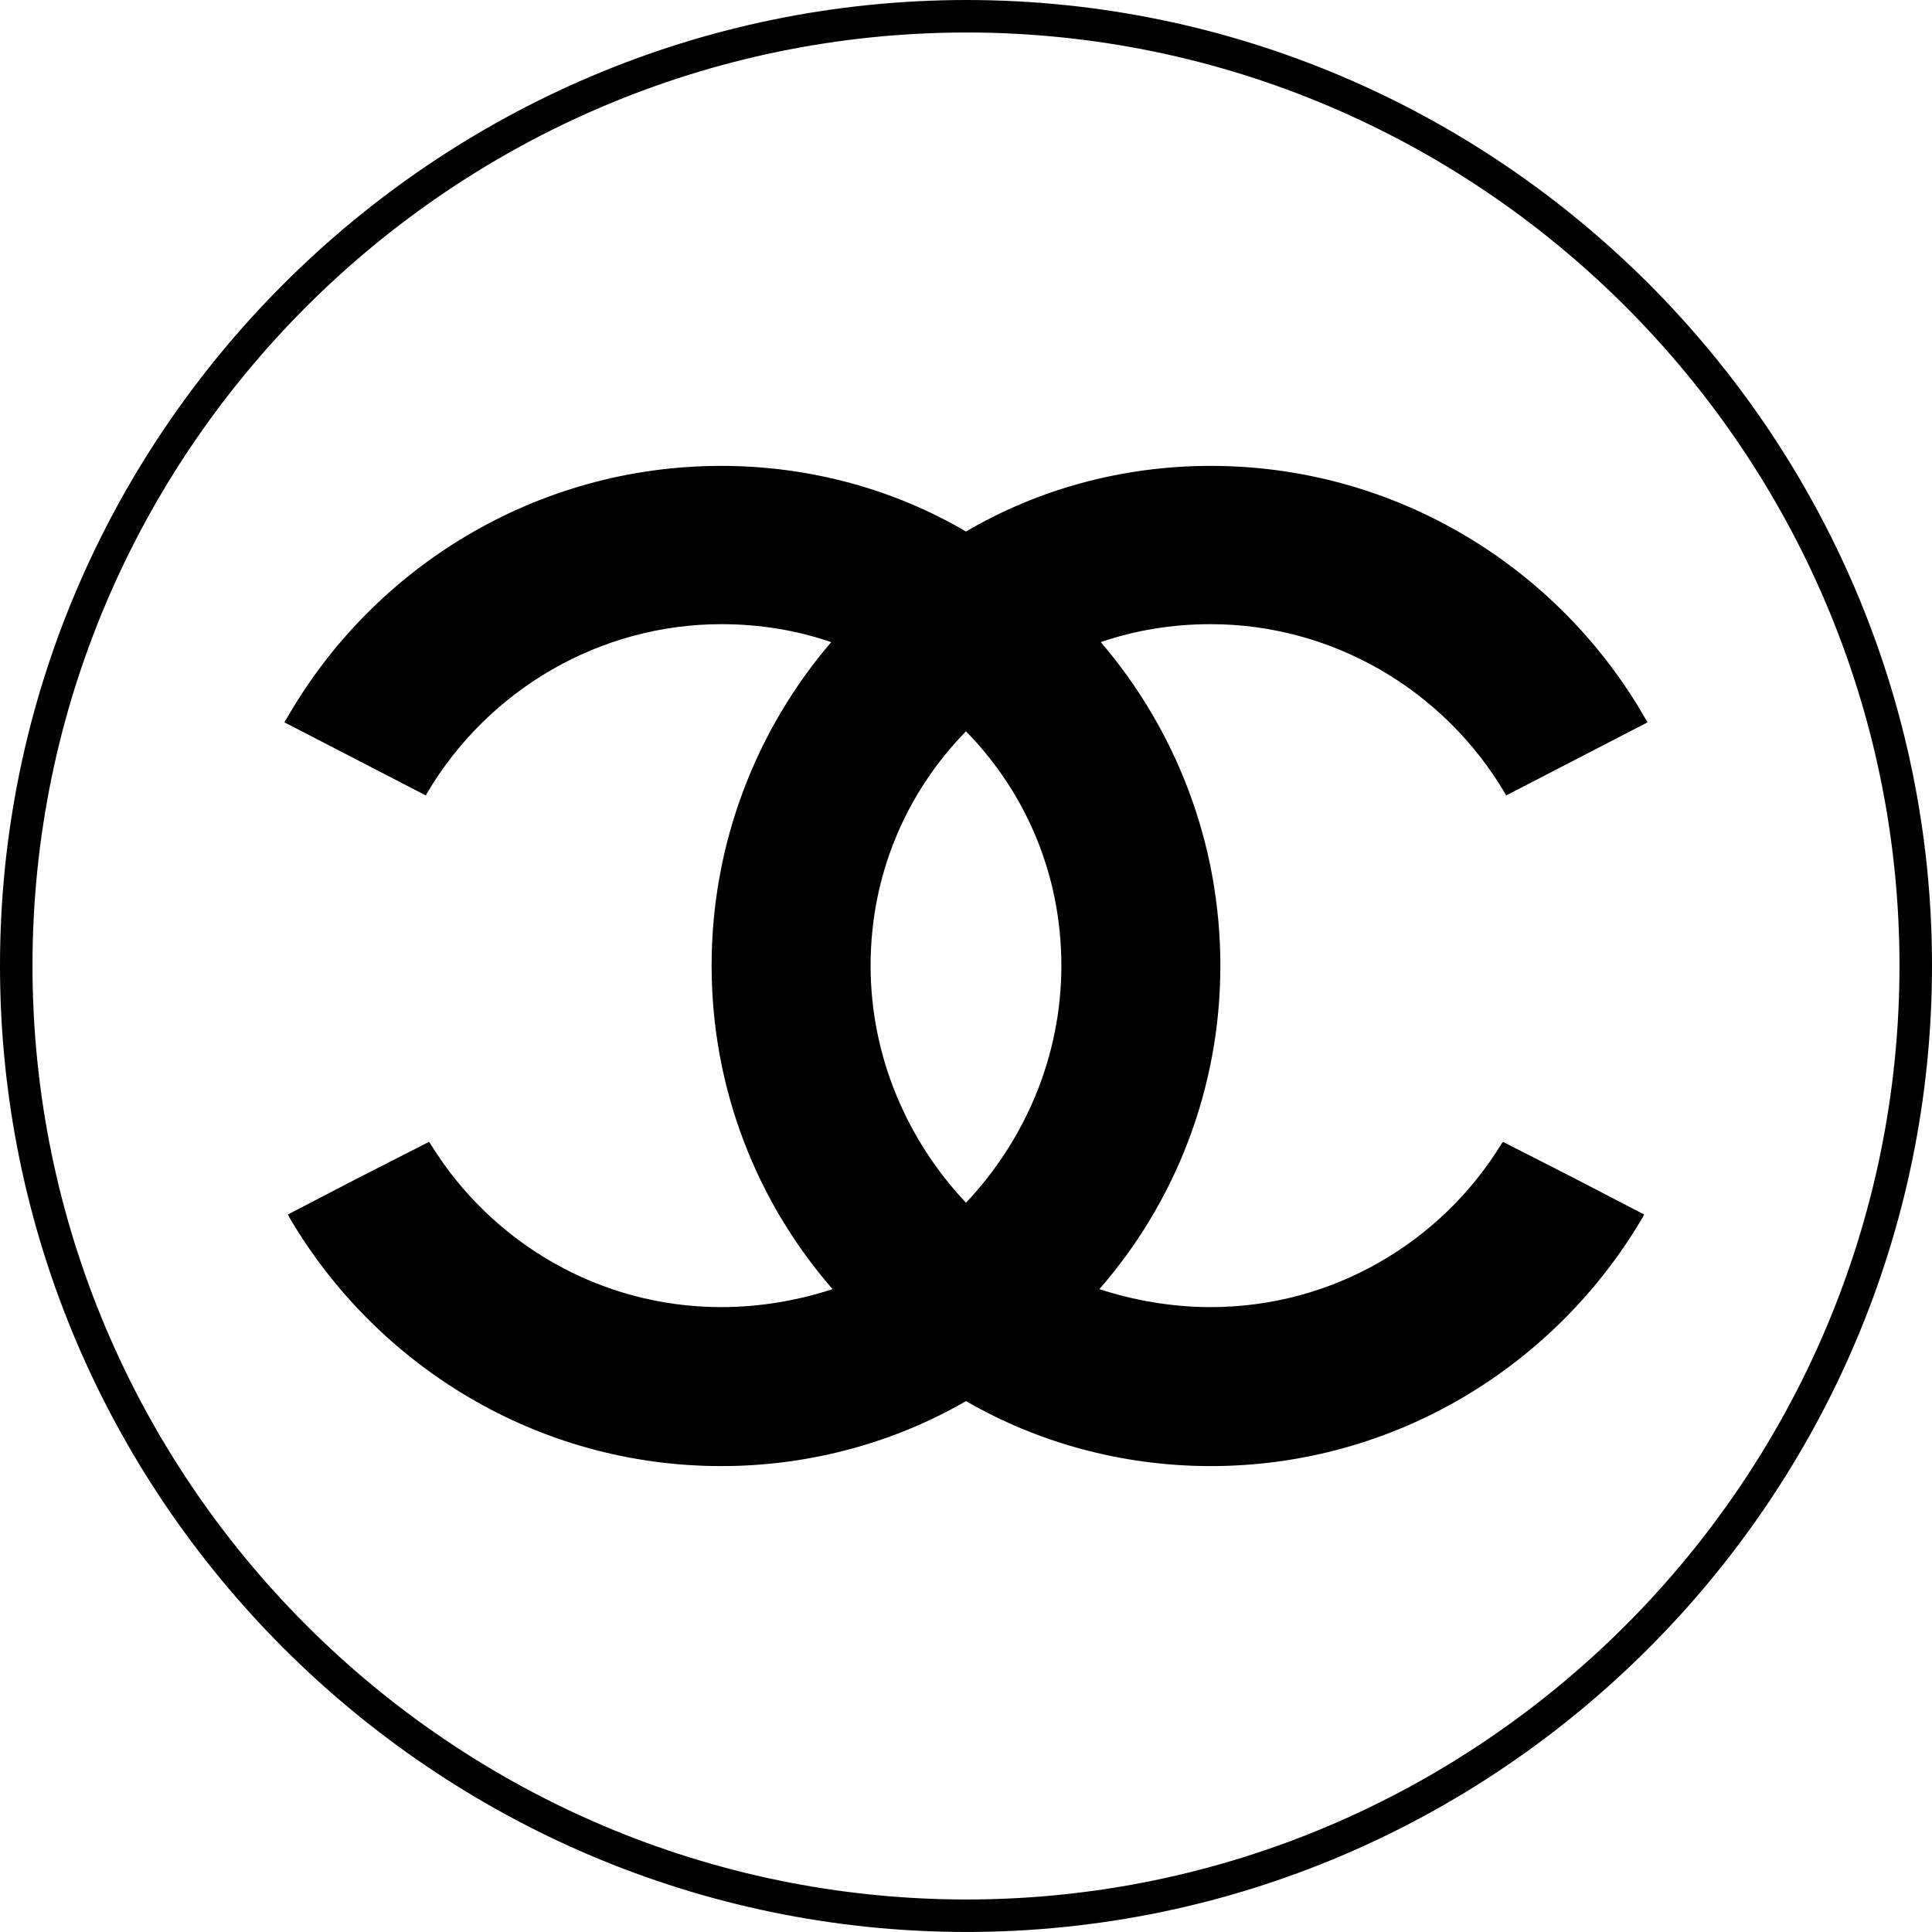 <svg xmlns="http://www.w3.org/2000/svg" xml:space="preserve" viewBox="0 0 1000 999.988">
  <path fill-rule="evenodd" d="M499.997 725.213c-36.493 21.111-80.146 33.634-126.657 33.634-95.169 0-178.53-51.874-223.612-128.796 0-.366-.359-.366-.359-.718 0-.359-.359-.359-.359-.718l36.5-18.957 36.487-18.606c.36.352.723.711 1.077 1.43 31.127 50.444 86.945 84.08 150.266 84.08 20.4 0 40.076-3.584 57.606-9.307-39-44.722-62.617-103.398-62.617-167.442 0-63.68 23.265-122.357 61.898-167.438-17.529-6.082-36.851-9.306-56.887-9.306-62.61 0-120.566 33.628-152.413 87.657-.353.359-.353.718-.353 1.077l-73.353-37.922c.366-.725.719-1.436 1.078-1.795 44.722-78.351 129.156-130.943 225.041-130.943 46.51 0 90.164 12.515 126.657 33.987 36.492-21.472 80.146-33.987 126.65-33.987 95.893 0 180.314 52.592 225.05 130.943.341.359.716 1.07 1.073 1.795l-73.343 37.922c0-.359 0-.718-.374-1.077-31.839-54.029-89.798-87.657-152.407-87.657-20.028 0-39.351 3.224-56.88 9.306 38.633 45.081 61.892 103.757 61.892 167.438 0 64.044-23.611 122.72-62.61 167.442 17.529 5.723 37.204 9.307 57.598 9.307 63.324 0 119.139-33.636 150.263-84.08.357-.719.732-1.078 1.089-1.43l36.484 18.606 36.501 18.957c0 .36-.357.36-.357.718 0 .352-.357.352-.357.718-45.078 76.922-128.444 128.796-223.623 128.796-46.503 0-90.157-12.523-126.65-33.634zm0-102.68c-30.052-31.84-49.377-75.133-49.377-122.72 0-46.863 18.248-89.446 49.377-121.286 31.122 31.84 49.369 74.423 49.369 121.286 0 47.587-19.318 90.88-49.37 122.72"/>
  <path fill-rule="evenodd" d="M499.997 0C775.309 0 1000 224.684 1000 499.813c0 275.493-224.69 500.175-500.003 500.175C224.682 999.636 0 775.306 0 499.813 0 225.043 224.682.357 499.997 0Zm0 16.813c266.004 0 483.173 217.17 483.173 483 0 266.193-217.169 483.366-483.173 483.366-266.367-.366-483.18-217.173-483.18-483.366 0-265.83 216.813-482.643 483.18-483"/>
</svg>